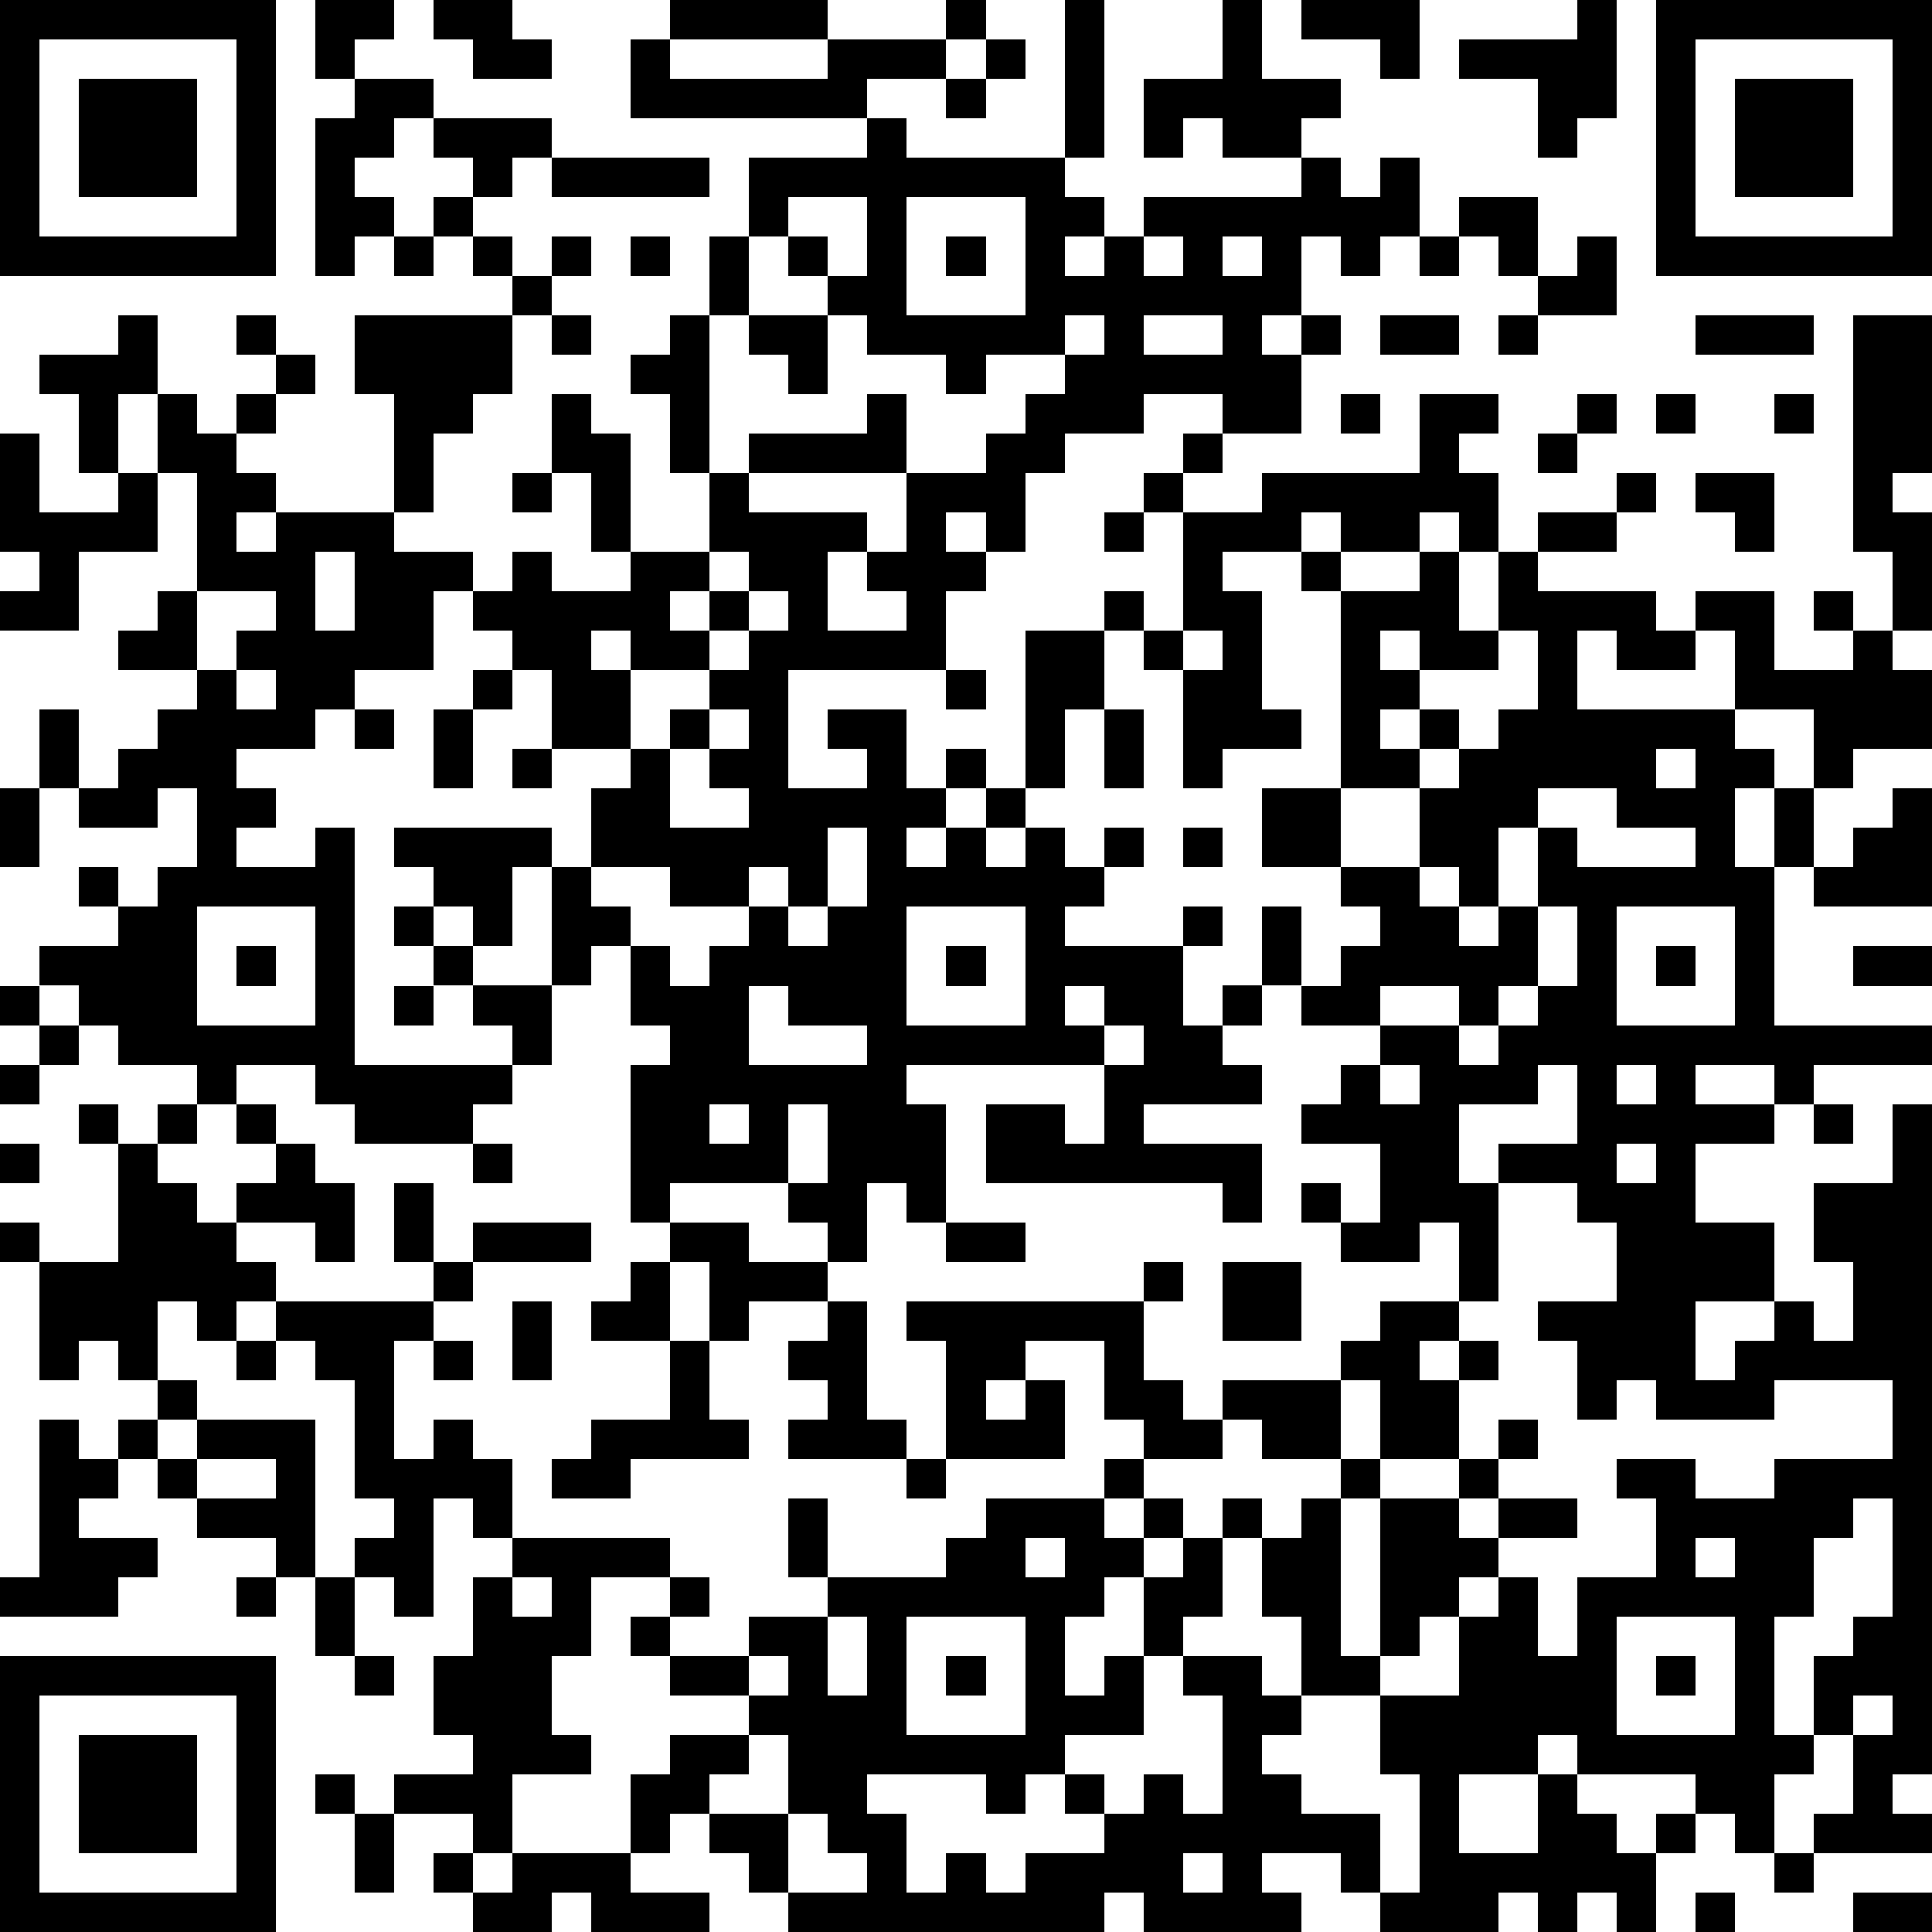 <?xml version="1.0" standalone="yes"?><svg version="1.1" xmlns="http://www.w3.org/2000/svg" xmlns:xlink="http://www.w3.org/1999/xlink" xmlns:ev="http://www.w3.org/2001/xml-events" width="196" height="196" shape-rendering="crispEdges"><path d="M0 0h7v7h-7zM8 0h2v1h-1v1h-1zM11 0h2v1h1v1h-2v-1h-1zM17 0h4v1h-4zM24 0h1v1h-1zM27 0h1v4h-1zM31 0h1v2h2v1h-1v1h-2v-1h-1v1h-1v-2h2zM33 0h3v2h-1v-1h-2zM40 0h1v3h-1v1h-1v-2h-2v-1h3zM42 0h7v7h-7zM1 1v5h5v-5zM16 1h1v1h4v-1h3v1h-2v1h-6zM25 1h1v1h-1zM43 1v5h5v-5zM2 2h3v3h-3zM9 2h2v1h-1v1h-1v1h1v1h-1v1h-1v-4h1zM24 2h1v1h-1zM44 2h3v3h-3zM11 3h3v1h-1v1h-1v-1h-1zM22 3h1v1h4v1h1v1h-1v1h1v-1h1v-1h4v-1h1v1h1v-1h1v2h-1v1h-1v-1h-1v2h-1v1h1v-1h1v1h-1v2h-2v-1h-2v1h-2v1h-1v2h-1v-1h-1v1h1v1h-1v2h-4v3h2v-1h-1v-1h2v2h1v-1h1v1h-1v1h-1v1h1v-1h1v-1h1v-4h2v-1h1v1h-1v2h-1v2h-1v1h-1v1h1v-1h1v1h1v-1h1v1h-1v1h-1v1h3v-1h1v1h-1v2h1v-1h1v-2h1v2h-1v1h-1v1h1v1h-3v1h3v2h-1v-1h-6v-2h2v1h1v-2h-5v1h1v3h-1v-1h-1v2h-1v-1h-1v-1h-3v1h-1v-4h1v-1h-1v-2h-1v1h-1v-3h-1v2h-1v-1h-1v-1h-1v-1h4v1h1v-2h1v-1h-2v-2h-1v-1h-1v-1h-1v2h-2v1h-1v1h-2v1h1v1h-1v1h2v-1h1v6h4v-1h-1v-1h-1v-1h-1v-1h1v1h1v1h2v2h-1v1h-1v1h-3v-1h-1v-1h-2v1h-1v-1h-2v-1h-1v-1h-1v-1h2v-1h-1v-1h1v1h1v-1h1v-2h-1v1h-2v-1h-1v-2h1v2h1v-1h1v-1h1v-1h-2v-1h1v-1h1v-3h-1v-2h-1v2h-1v-2h-1v-1h2v-1h1v2h1v1h1v-1h1v-1h-1v-1h1v1h1v1h-1v1h-1v1h1v1h-1v1h1v-1h3v-3h-1v-2h4v-1h-1v-1h-1v-1h1v1h1v1h1v-1h1v1h-1v1h-1v2h-1v1h-1v2h-1v1h2v1h1v-1h1v1h2v-1h-1v-2h-1v-2h1v1h1v3h2v-2h-1v-2h-1v-1h1v-1h1v-2h1v-2h3zM14 4h4v1h-4zM20 5v1h-1v2h-1v4h1v-1h3v-1h1v2h-4v1h3v1h-1v2h2v-1h-1v-1h1v-2h2v-1h1v-1h1v-1h-2v1h-1v-1h-2v-1h-1v-1h-1v-1h1v1h1v-2zM23 5v3h3v-3zM37 5h2v2h-1v-1h-1zM10 6h1v1h-1zM16 6h1v1h-1zM24 6h1v1h-1zM29 6v1h1v-1zM31 6v1h1v-1zM36 6h1v1h-1zM40 6h1v2h-2v-1h1zM14 8h1v1h-1zM19 8h2v2h-1v-1h-1zM27 8v1h1v-1zM29 8v1h2v-1zM35 8h2v1h-2zM38 8h1v1h-1zM43 8h3v1h-3zM47 8h2v4h-1v1h1v3h-1v-2h-1zM34 10h1v1h-1zM36 10h2v1h-1v1h1v2h-1v-1h-1v1h-2v-1h-1v1h-2v1h1v3h1v1h-2v1h-1v-3h-1v-1h1v-3h-1v-1h1v-1h1v1h-1v1h2v-1h4zM40 10h1v1h-1zM42 10h1v1h-1zM45 10h1v1h-1zM0 11h1v2h2v-1h1v2h-2v2h-2v-1h1v-1h-1zM39 11h1v1h-1zM13 12h1v1h-1zM41 12h1v1h-1zM43 12h2v2h-1v-1h-1zM28 13h1v1h-1zM39 13h2v1h-2zM8 14v2h1v-2zM18 14v1h-1v1h1v-1h1v-1zM33 14h1v1h-1zM36 14h1v2h1v-2h1v1h3v1h1v-1h2v2h2v-1h-1v-1h1v1h1v1h1v2h-2v1h-1v-2h-2v-2h-1v1h-2v-1h-1v2h4v1h1v1h-1v2h1v-2h1v2h-1v4h4v1h-3v1h-1v-1h-2v1h2v1h-2v2h2v2h-2v2h1v-1h1v-1h1v1h1v-2h-1v-2h2v-2h1v17h-1v1h1v1h-3v-1h1v-2h-1v-2h1v-1h1v-3h-1v1h-1v2h-1v3h1v1h-1v2h-1v-1h-1v-1h-3v-1h-1v1h-2v2h2v-2h1v1h1v1h1v-1h1v1h-1v2h-1v-1h-1v1h-1v-1h-1v1h-3v-1h-1v-1h-2v1h1v1h-4v-1h-1v1h-8v-1h-1v-1h-1v-1h-1v1h-1v-2h1v-1h2v-1h-2v-1h-1v-1h1v-1h-2v2h-1v2h1v1h-2v2h-1v-1h-2v-1h2v-1h-1v-2h1v-2h1v-1h-1v-1h-1v3h-1v-1h-1v-1h1v-1h-1v-3h-1v-1h-1v-1h-1v1h-1v-1h-1v2h-1v-1h-1v1h-1v-3h-1v-1h1v1h2v-3h-1v-1h1v1h1v-1h1v1h-1v1h1v1h1v-1h1v-1h-1v-1h1v1h1v1h1v2h-1v-1h-2v1h1v1h4v-1h-1v-2h1v2h1v-1h3v1h-3v1h-1v1h-1v3h1v-1h1v1h1v2h4v1h1v1h-1v1h2v-1h2v-1h-1v-2h1v2h3v-1h1v-1h3v-1h1v-1h-1v-2h-2v1h-1v1h1v-1h1v2h-3v-3h-1v-1h6v-1h1v1h-1v2h1v1h1v-1h3v-1h1v-1h2v-2h-1v1h-2v-1h-1v-1h1v1h1v-2h-2v-1h1v-1h1v-1h-2v-1h1v-1h1v-1h-1v-1h-2v-2h2v-5h2zM5 15v2h1v-1h1v-1zM19 15v1h-1v1h-2v-1h-1v1h1v2h1v-1h1v-1h1v-1h1v-1zM30 16v1h1v-1zM35 16v1h1v-1zM38 16v1h-2v1h-1v1h1v-1h1v1h-1v1h-2v2h2v-2h1v-1h1v-1h1v-2zM6 17v1h1v-1zM12 17h1v1h-1zM24 17h1v1h-1zM9 18h1v1h-1zM11 18h1v2h-1zM18 18v1h-1v2h2v-1h-1v-1h1v-1zM28 18h1v2h-1zM13 19h1v1h-1zM42 19v1h1v-1zM0 20h1v2h-1zM39 20v1h-1v2h-1v-1h-1v1h1v1h1v-1h1v-2h1v1h3v-1h-2v-1zM48 20h1v3h-3v-1h1v-1h1zM21 21v2h-1v-1h-1v1h-2v-1h-2v1h1v1h1v1h1v-1h1v-1h1v1h1v-1h1v-2zM30 21h1v1h-1zM5 23v3h3v-3zM23 23v3h3v-3zM39 23v2h-1v1h-1v-1h-2v1h2v1h1v-1h1v-1h1v-2zM41 23v3h3v-3zM6 24h1v1h-1zM24 24h1v1h-1zM42 24h1v1h-1zM47 24h2v1h-2zM0 25h1v1h-1zM10 25h1v1h-1zM19 25v2h3v-1h-2v-1zM27 25v1h1v-1zM1 26h1v1h-1zM28 26v1h1v-1zM0 27h1v1h-1zM35 27v1h1v-1zM39 27v1h-2v2h1v-1h2v-2zM41 27v1h1v-1zM18 28v1h1v-1zM20 28v2h1v-2zM46 28h1v1h-1zM0 29h1v1h-1zM12 29h1v1h-1zM41 29v1h1v-1zM38 30v3h-1v1h-1v1h1v-1h1v1h-1v2h-2v-2h-1v2h-2v-1h-1v1h-2v1h-1v1h1v-1h1v1h-1v1h-1v1h-1v2h1v-1h1v-2h1v-1h1v-1h1v1h-1v2h-1v1h-1v2h-2v1h-1v1h-1v-1h-3v1h1v2h1v-1h1v1h1v-1h2v-1h-1v-1h1v1h1v-1h1v1h1v-3h-1v-1h2v1h1v-2h-1v-2h1v-1h1v-1h1v1h-1v4h1v-4h2v-1h1v-1h1v1h-1v1h-1v1h1v-1h2v1h-2v1h-1v1h-1v1h-1v1h-2v1h-1v1h1v1h2v2h1v-3h-1v-2h2v-2h1v-1h1v2h1v-2h2v-2h-1v-1h2v1h2v-1h3v-2h-3v1h-3v-1h-1v1h-1v-2h-1v-1h2v-2h-1v-1zM17 31h2v1h2v1h-2v1h-1v-2h-1zM24 31h2v1h-2zM16 32h1v2h-2v-1h1zM31 32h2v2h-2zM13 33h1v2h-1zM21 33h1v3h1v1h-3v-1h1v-1h-1v-1h1zM6 34h1v1h-1zM11 34h1v1h-1zM17 34h1v2h1v1h-3v1h-2v-1h1v-1h2zM4 35h1v1h-1zM1 36h1v1h1v-1h1v1h-1v1h-1v1h2v1h-1v1h-3v-1h1zM5 36h3v4h-1v-1h-2v-1h-1v-1h1zM5 37v1h2v-1zM23 37h1v1h-1zM26 39v1h1v-1zM43 39v1h1v-1zM6 40h1v1h-1zM8 40h1v2h-1zM13 40v1h1v-1zM21 41v2h1v-2zM23 41v3h3v-3zM41 41v3h3v-3zM0 42h7v7h-7zM9 42h1v1h-1zM19 42v1h1v-1zM24 42h1v1h-1zM42 42h1v1h-1zM1 43v5h5v-5zM47 43v1h1v-1zM2 44h3v3h-3zM19 44v1h-1v1h2v-2zM8 45h1v1h-1zM9 46h1v2h-1zM20 46v2h2v-1h-1v-1zM11 47h1v1h-1zM13 47h3v1h2v1h-3v-1h-1v1h-2v-1h1zM30 47v1h1v-1zM45 47h1v1h-1zM43 48h1v1h-1zM47 48h2v1h-2z" style="fill:#000" transform="translate(0,0) scale(4)"/></svg>
